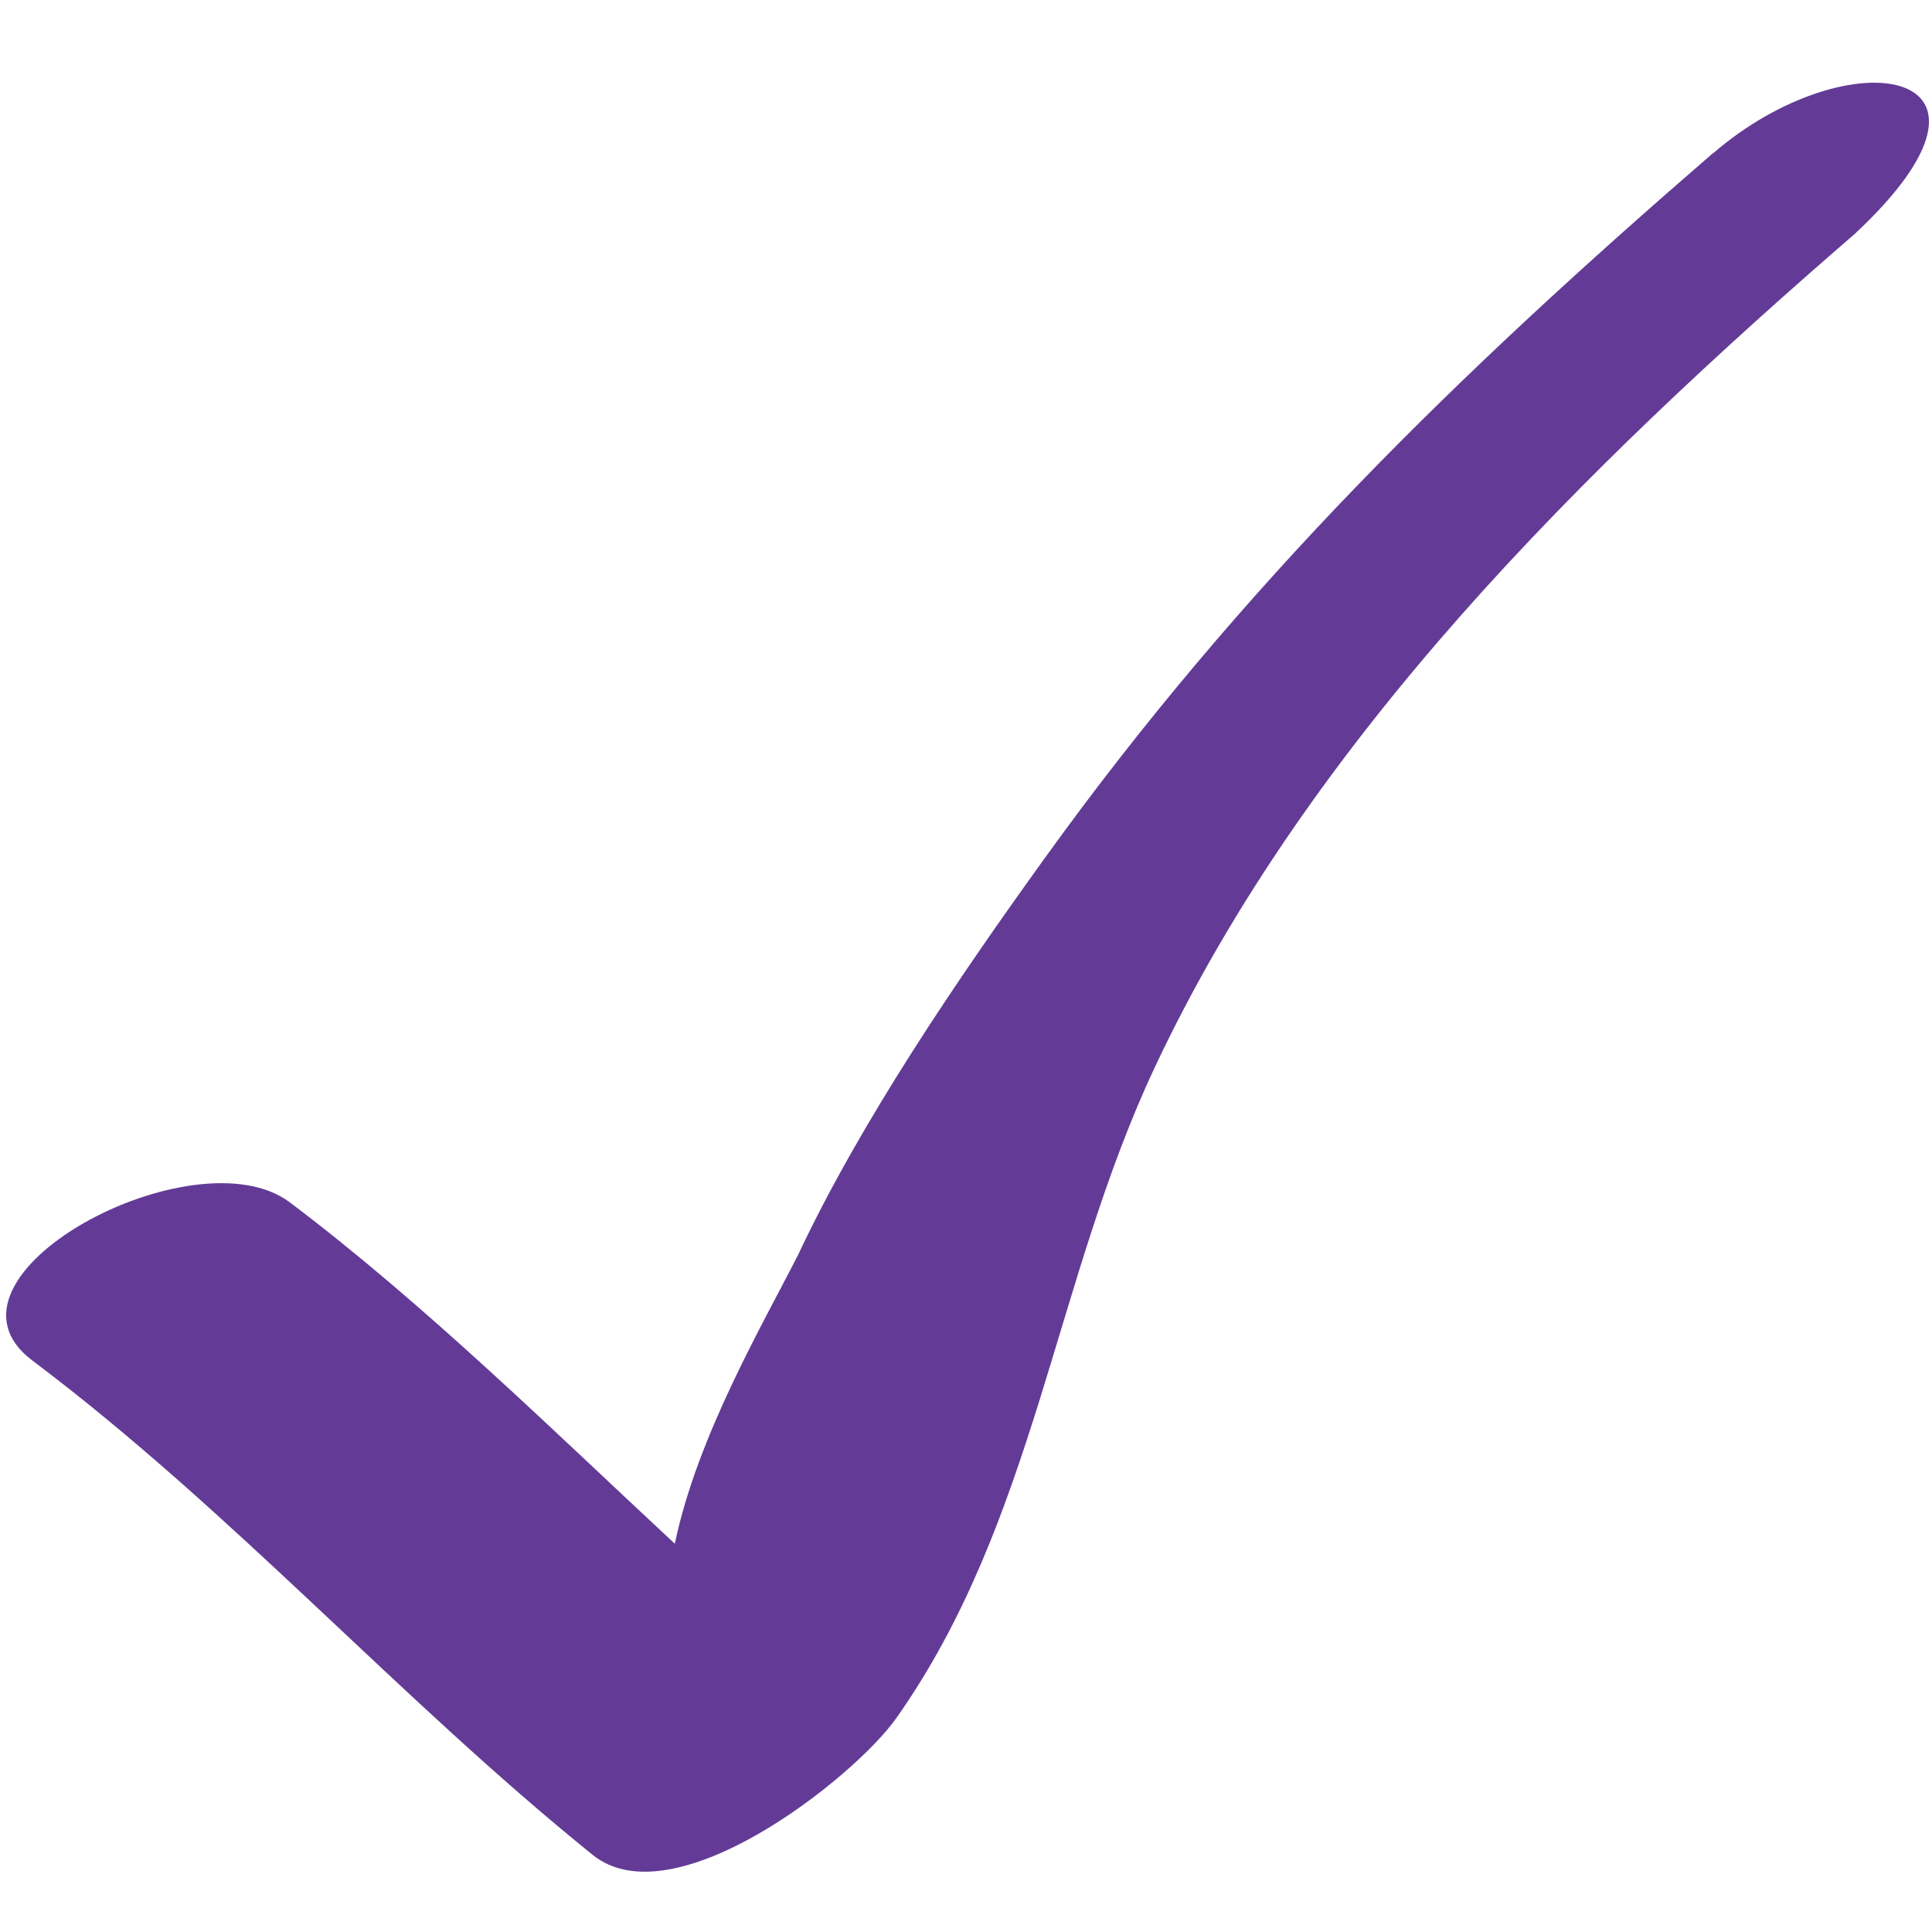 <?xml version="1.0" encoding="UTF-8"?> <svg xmlns="http://www.w3.org/2000/svg" width="24" height="24" viewBox="0 0 24 24" fill="none"> <path d="M21.275 1.906C18.111 4.644 15.435 7.251 12.984 10.652C11.903 12.152 10.701 13.917 9.916 15.584C9.467 16.468 8.659 17.849 8.383 19.177C6.876 17.775 5.256 16.183 3.6 14.936C2.419 14.047 -0.982 15.859 0.402 16.901C2.883 18.767 4.947 21.091 7.361 23.041C8.37 23.856 10.607 22.087 11.133 21.345C12.859 18.9 13.095 15.911 14.352 13.244C16.273 9.165 19.679 5.814 23.041 2.905C25.269 0.827 22.968 0.444 21.279 1.906" fill="#633B97"></path> </svg> 